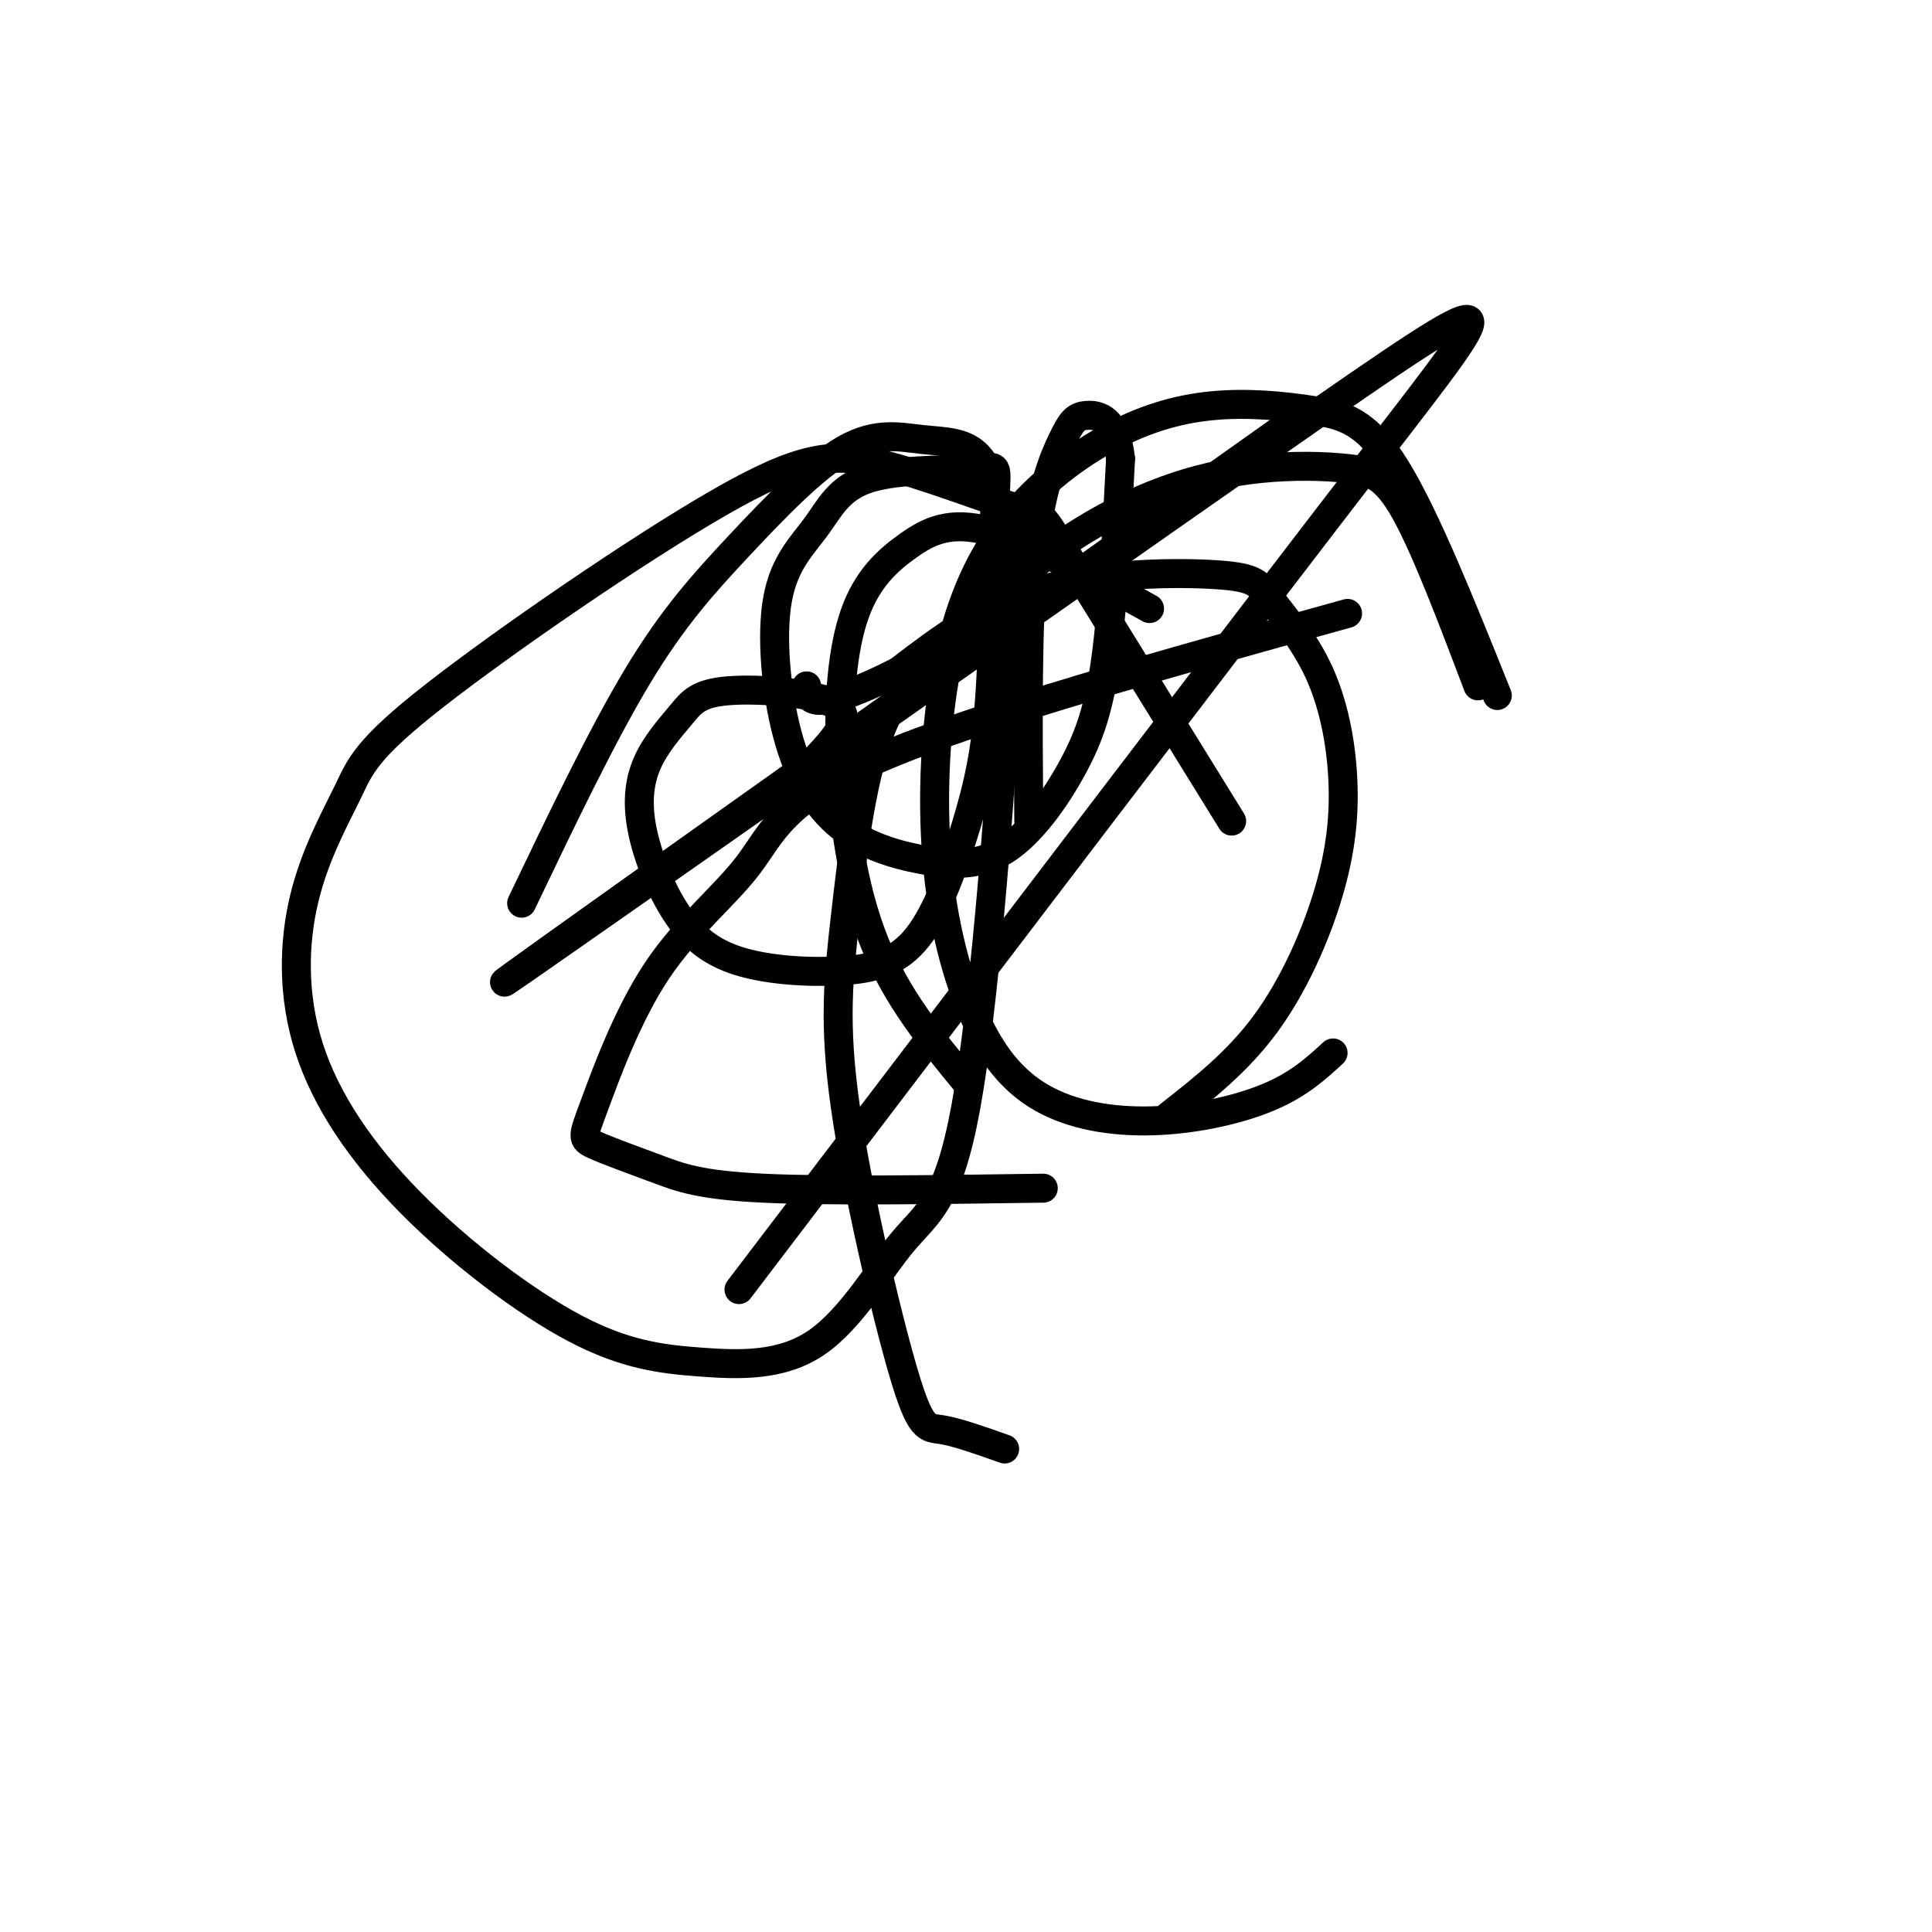 <svg viewBox='0 0 400 400' version='1.1' xmlns='http://www.w3.org/2000/svg' xmlns:xlink='http://www.w3.org/1999/xlink'><g fill='none' stroke='#000000' stroke-width='6' stroke-linecap='round' stroke-linejoin='round'><path d='M169,157c3.931,-4.217 7.861,-8.434 4,-11c-3.861,-2.566 -15.514,-3.481 -22,-3c-6.486,0.481 -7.805,2.359 -10,5c-2.195,2.641 -5.266,6.044 -7,10c-1.734,3.956 -2.131,8.463 -1,14c1.131,5.537 3.789,12.102 7,17c3.211,4.898 6.976,8.128 13,10c6.024,1.872 14.306,2.384 21,2c6.694,-0.384 11.798,-1.665 16,-7c4.202,-5.335 7.500,-14.726 10,-23c2.500,-8.274 4.200,-15.432 5,-28c0.800,-12.568 0.699,-30.547 1,-39c0.301,-8.453 1.002,-7.379 -4,-7c-5.002,0.379 -15.708,0.063 -22,2c-6.292,1.937 -8.169,6.126 -11,10c-2.831,3.874 -6.617,7.432 -8,15c-1.383,7.568 -0.364,19.145 2,28c2.364,8.855 6.072,14.988 11,19c4.928,4.012 11.078,5.904 17,7c5.922,1.096 11.618,1.397 17,-2c5.382,-3.397 10.449,-10.491 14,-17c3.551,-6.509 5.586,-12.431 7,-23c1.414,-10.569 2.207,-25.784 3,-41'/><path d='M232,95c-0.911,-8.477 -4.687,-9.169 -7,-9c-2.313,0.169 -3.161,1.199 -5,5c-1.839,3.801 -4.668,10.372 -6,24c-1.332,13.628 -1.166,34.314 -1,55'/><path d='M238,126c-12.325,-6.852 -24.650,-13.704 -33,-16c-8.350,-2.296 -12.726,-0.035 -17,3c-4.274,3.035 -8.444,6.844 -11,14c-2.556,7.156 -3.496,17.657 -3,30c0.496,12.343 2.427,26.526 7,38c4.573,11.474 11.786,20.237 19,29'/><path d='M255,170c-13.825,-22.374 -27.650,-44.747 -34,-55c-6.350,-10.253 -5.225,-8.385 -11,-10c-5.775,-1.615 -18.451,-6.711 -28,-9c-9.549,-2.289 -15.972,-1.770 -33,8c-17.028,9.770 -44.659,28.793 -59,40c-14.341,11.207 -15.390,14.599 -18,20c-2.610,5.401 -6.781,12.813 -9,22c-2.219,9.187 -2.486,20.150 1,31c3.486,10.850 10.723,21.586 21,32c10.277,10.414 23.592,20.504 34,26c10.408,5.496 17.907,6.397 26,7c8.093,0.603 16.780,0.907 24,-4c7.220,-4.907 12.972,-15.024 18,-21c5.028,-5.976 9.331,-7.809 13,-28c3.669,-20.191 6.703,-58.739 8,-81c1.297,-22.261 0.856,-28.236 0,-35c-0.856,-6.764 -2.127,-14.316 -5,-18c-2.873,-3.684 -7.347,-3.501 -12,-4c-4.653,-0.499 -9.484,-1.680 -16,2c-6.516,3.680 -14.716,12.222 -22,20c-7.284,7.778 -13.653,14.794 -21,27c-7.347,12.206 -15.674,29.603 -24,47'/><path d='M268,87c-85.601,60.750 -171.202,121.500 -163,116c8.202,-5.500 110.208,-77.250 160,-112c49.792,-34.750 47.369,-32.500 20,3c-27.369,35.500 -79.685,104.250 -132,173'/><path d='M310,144c-7.448,-18.565 -14.896,-37.131 -21,-47c-6.104,-9.869 -10.864,-11.042 -17,-12c-6.136,-0.958 -13.650,-1.702 -21,-1c-7.350,0.702 -14.538,2.851 -22,7c-7.462,4.149 -15.198,10.297 -21,18c-5.802,7.703 -9.671,16.961 -12,29c-2.329,12.039 -3.117,26.860 -2,40c1.117,13.140 4.139,24.598 8,33c3.861,8.402 8.561,13.747 15,17c6.439,3.253 14.618,4.414 23,4c8.382,-0.414 16.966,-2.404 23,-5c6.034,-2.596 9.517,-5.798 13,-9'/><path d='M306,142c-5.395,-14.219 -10.789,-28.437 -15,-36c-4.211,-7.563 -7.237,-8.470 -12,-9c-4.763,-0.530 -11.263,-0.684 -18,0c-6.737,0.684 -13.712,2.205 -21,5c-7.288,2.795 -14.888,6.862 -22,12c-7.112,5.138 -13.736,11.347 -20,17c-6.264,5.653 -12.167,10.752 -16,21c-3.833,10.248 -5.596,25.647 -7,38c-1.404,12.353 -2.448,21.662 0,39c2.448,17.338 8.390,42.706 12,55c3.610,12.294 4.889,11.512 8,12c3.111,0.488 8.056,2.244 13,4'/><path d='M279,127c-38.416,10.643 -76.832,21.286 -97,30c-20.168,8.714 -22.087,15.498 -27,22c-4.913,6.502 -12.820,12.720 -19,22c-6.180,9.280 -10.634,21.622 -13,28c-2.366,6.378 -2.645,6.792 0,8c2.645,1.208 8.212,3.210 13,5c4.788,1.790 8.797,3.369 22,4c13.203,0.631 35.602,0.316 58,0'/><path d='M242,231c7.092,-5.552 14.185,-11.104 20,-19c5.815,-7.896 10.353,-18.137 13,-27c2.647,-8.863 3.404,-16.348 3,-24c-0.404,-7.652 -1.970,-15.470 -5,-22c-3.030,-6.530 -7.523,-11.771 -10,-15c-2.477,-3.229 -2.936,-4.446 -11,-5c-8.064,-0.554 -23.733,-0.444 -36,3c-12.267,3.444 -21.134,10.222 -30,17'/><path d='M186,139c-8.089,4.111 -13.311,5.889 -16,6c-2.689,0.111 -2.844,-1.444 -3,-3'/></g>
</svg>